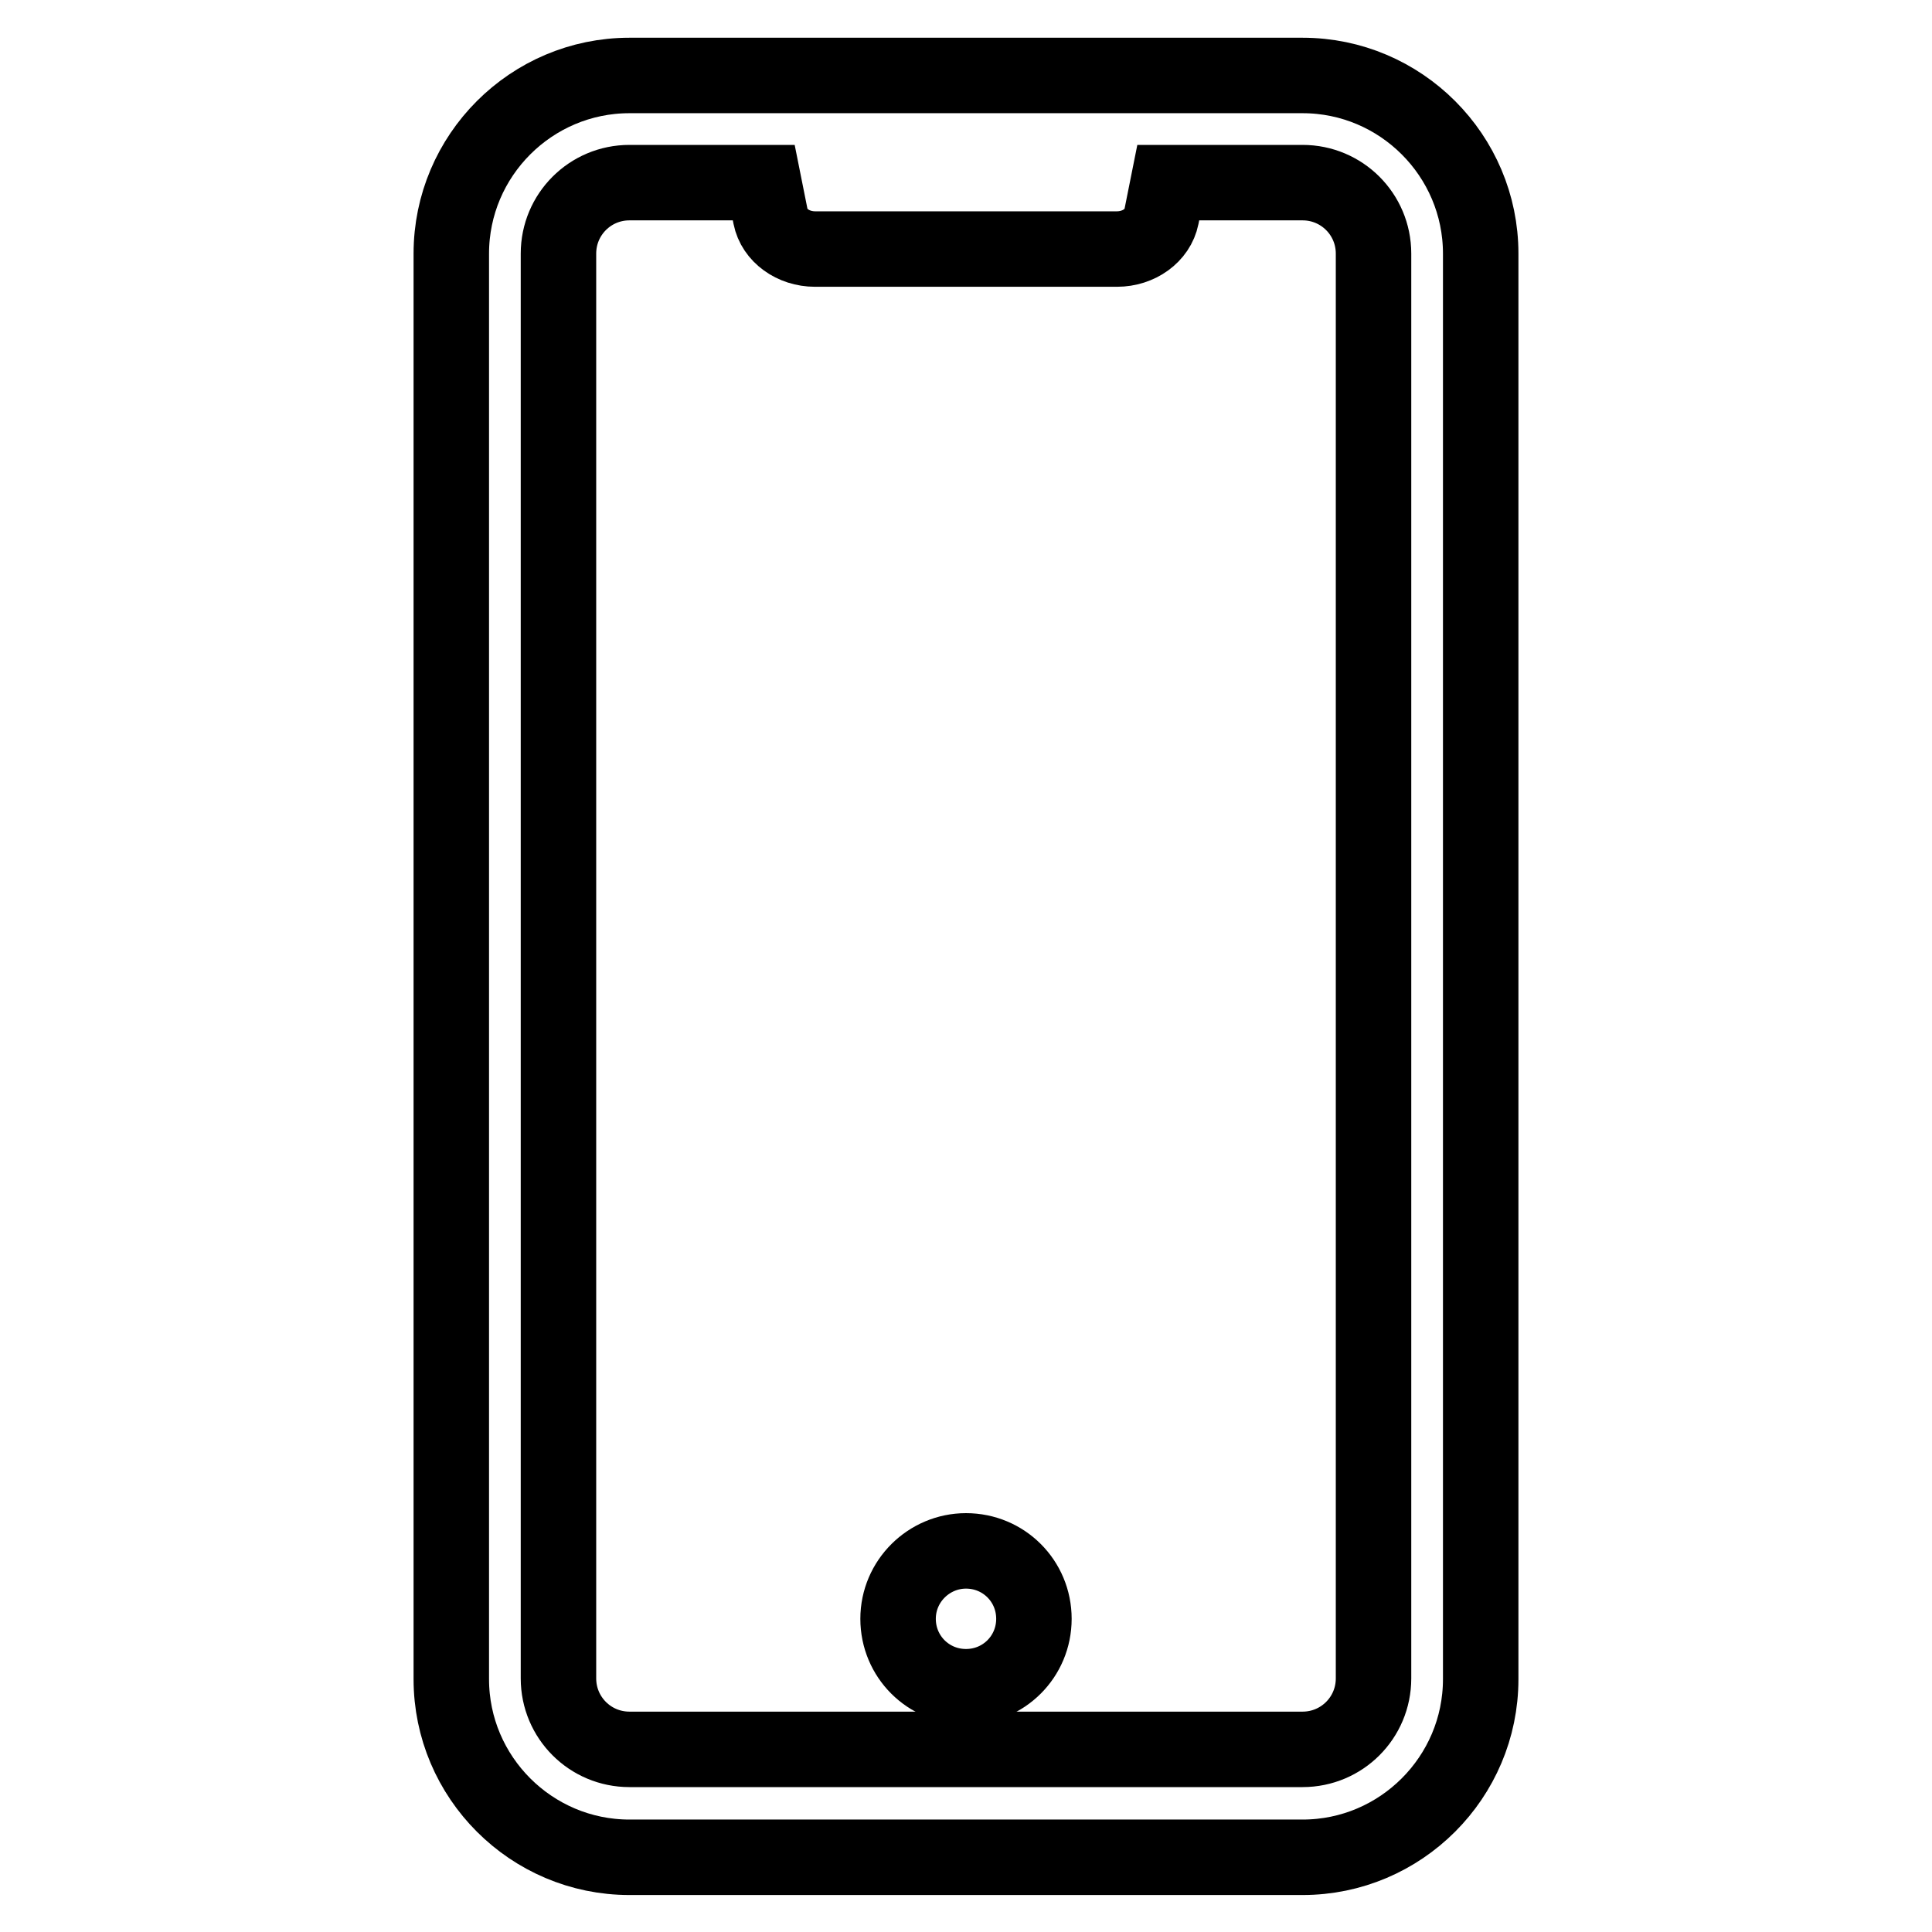<?xml version="1.0" encoding="utf-8"?>
<!-- Svg Vector Icons : http://www.onlinewebfonts.com/icon -->
<!DOCTYPE svg PUBLIC "-//W3C//DTD SVG 1.1//EN" "http://www.w3.org/Graphics/SVG/1.1/DTD/svg11.dtd">
<svg version="1.1" xmlns="http://www.w3.org/2000/svg" xmlns:xlink="http://www.w3.org/1999/xlink" x="0px" y="0px" viewBox="0 0 256 256" enable-background="new 0 0 256 256" xml:space="preserve">
<g> <path stroke-width="10" fill-opacity="0" stroke="#000000"  d="M119,214.5c0,5,4,9,9,9c5,0,9-4,9-9c0-5-4-9-9-9C123.1,205.5,119,209.5,119,214.5 C119,214.5,119,214.5,119,214.5z"/> <path stroke-width="10" fill-opacity="0" stroke="#000000"  d="M172.6,10H83.4c-13,0-23.6,10.6-23.6,23.6v188.9c0,13,10.6,23.6,23.6,23.6h89.2c13,0,23.6-10.6,23.6-23.6 V33.6C196.2,20.6,185.6,10,172.6,10z M182,222.4c0,5.2-4.2,9.4-9.4,9.4H83.4c-5.2,0-9.4-4.2-9.4-9.4V33.6c0-5.2,4.2-9.4,9.4-9.4 h17.8l0.9,4.5c0.5,2.5,3,4.3,5.9,4.3H148c2.9,0,5.4-1.8,5.9-4.3l0.9-4.5h17.8c5.2,0,9.4,4.2,9.4,9.4L182,222.4L182,222.4z"/></g>
</svg>